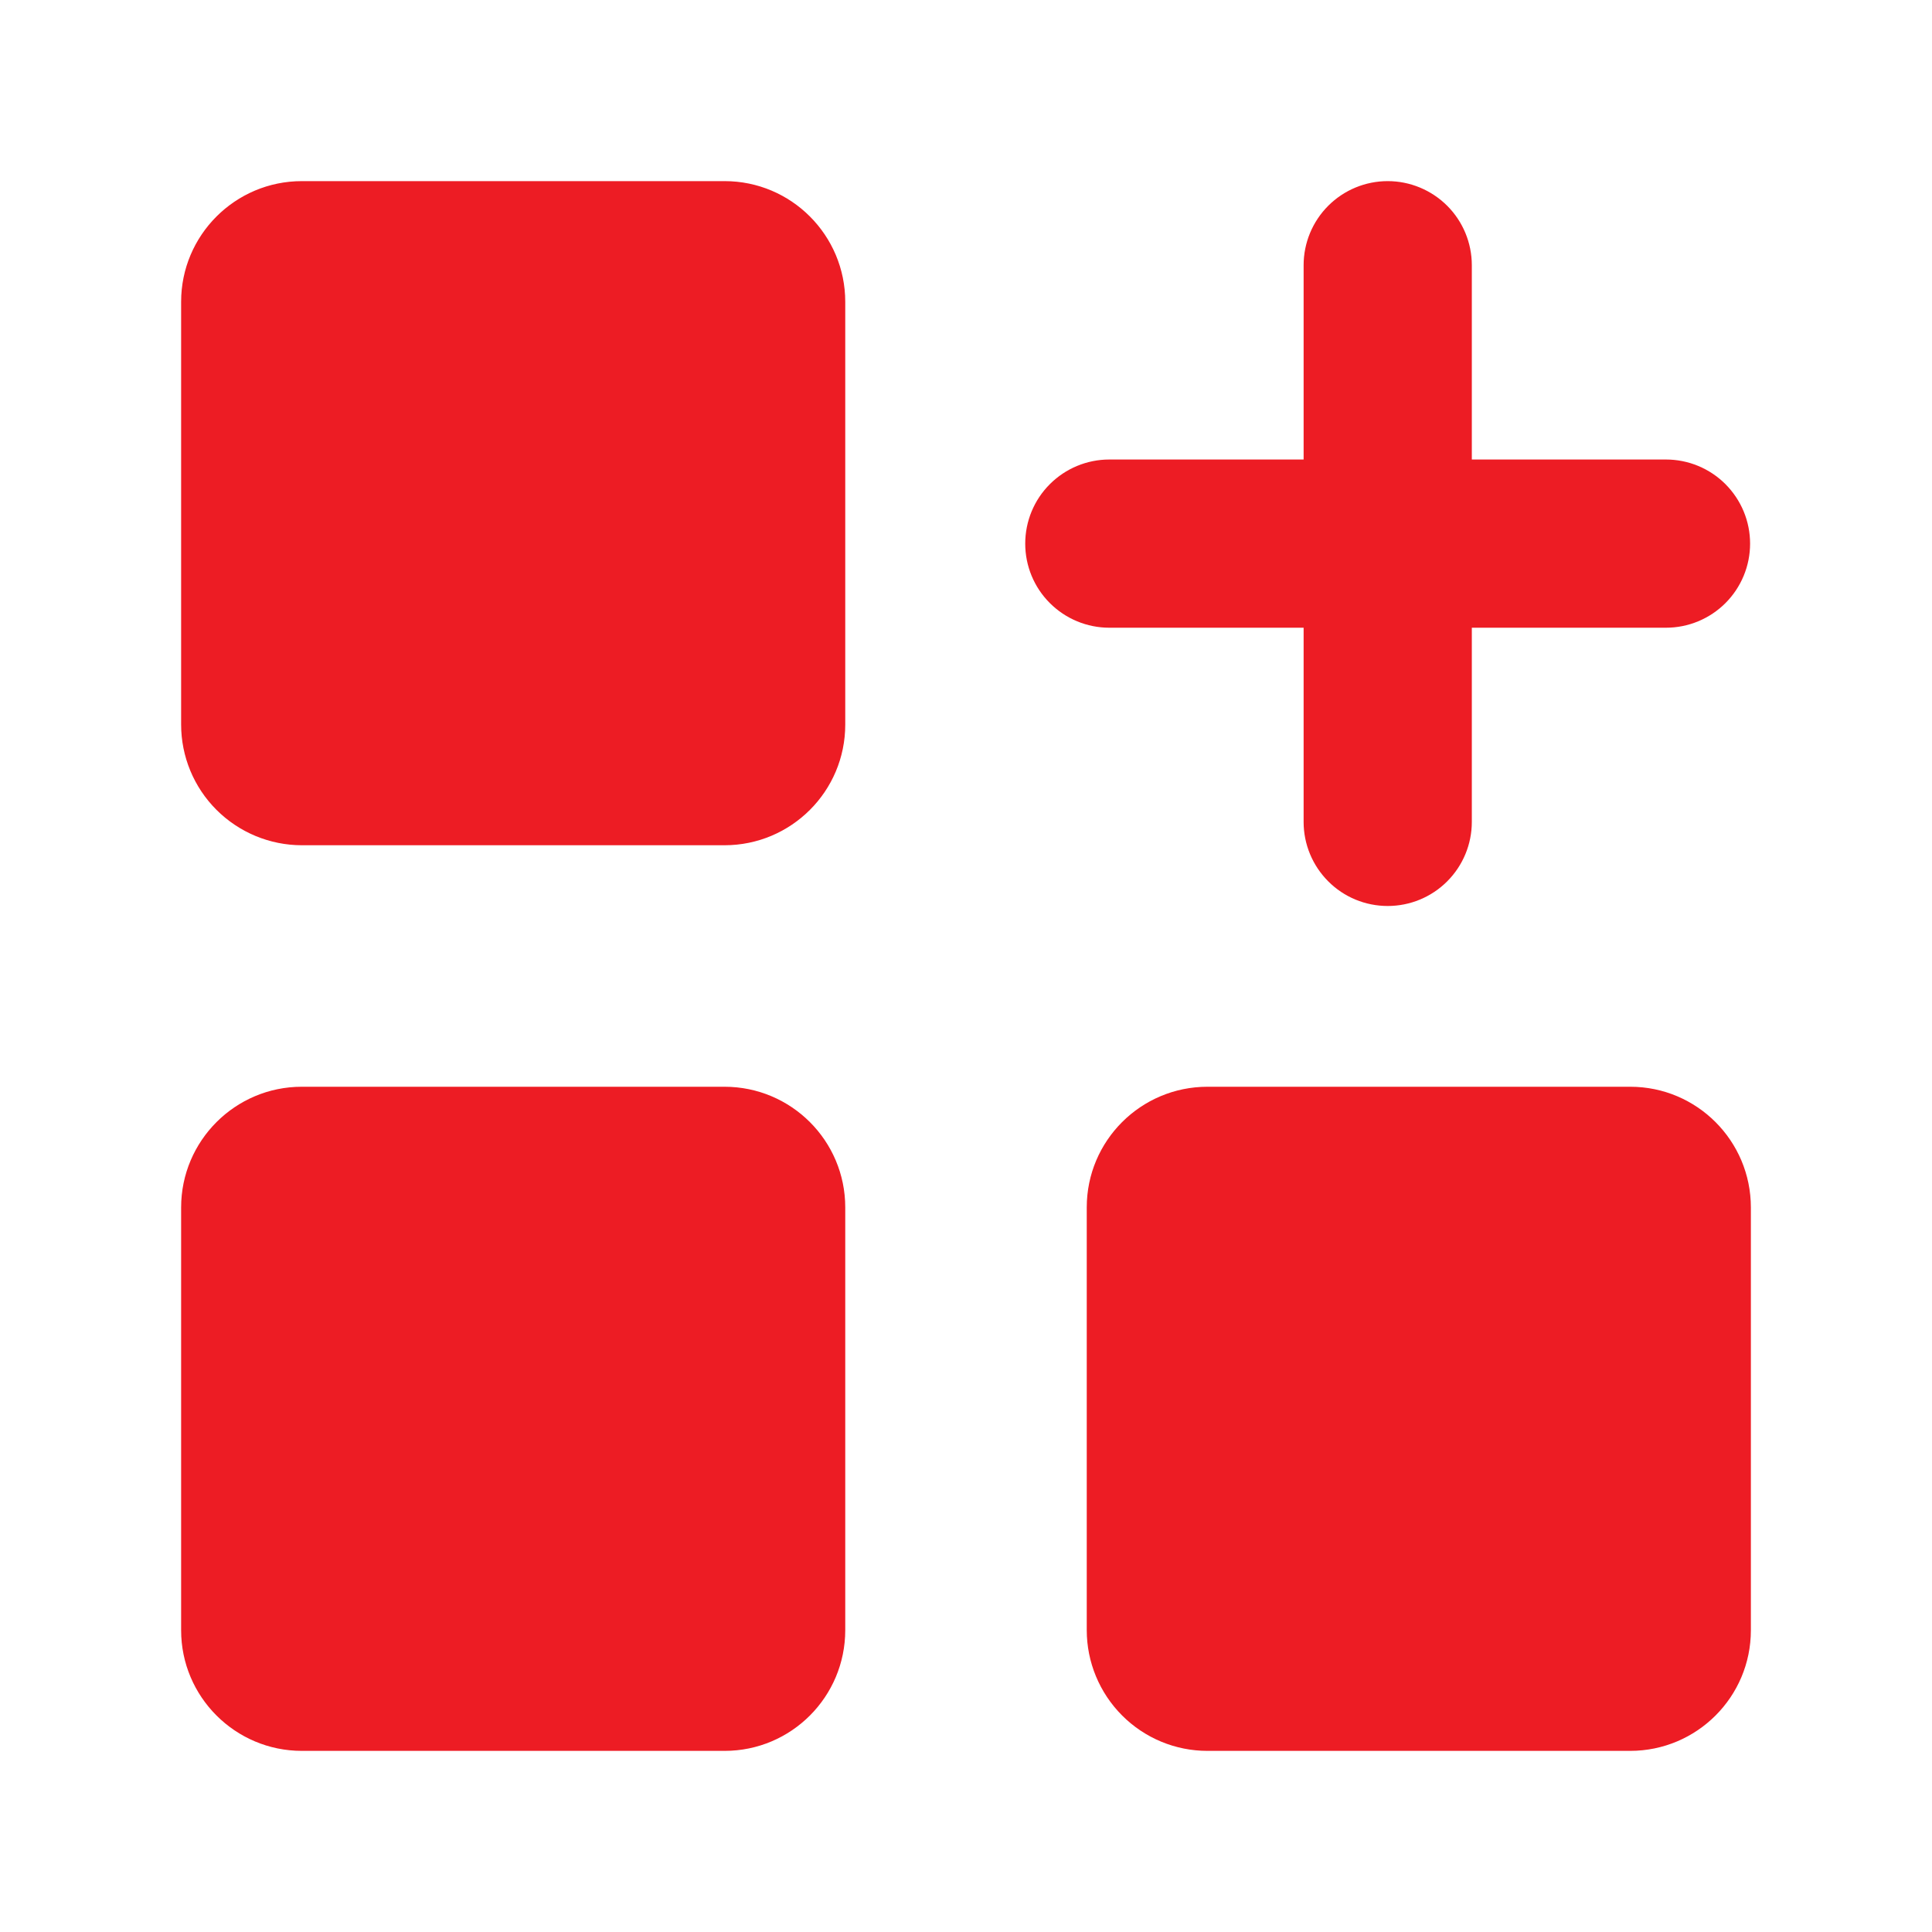 <svg width="32" height="32" viewBox="0 0 32 32" fill="none" xmlns="http://www.w3.org/2000/svg">
<path fill-rule="evenodd" clip-rule="evenodd" d="M5 3H12.002C13.105 3 14 3.895 14 5V12.002C14 13.105 13.105 14 12 14H4.998C4.468 13.999 3.96 13.788 3.585 13.413C3.21 13.038 3 12.53 3 12V4.998C3 3.897 3.895 3 5 3ZM20 18H27.002C28.105 18 29 18.895 29 20V27.002C29 28.105 28.105 29 27 29H19.998C19.468 29 18.96 28.789 18.585 28.413C18.211 28.038 18 27.53 18 27V19.998C18 18.895 18.895 18 20 18ZM12 18H4.998C3.897 18 3 18.895 3 20V27.002C3 28.103 3.895 29 5 29H12.002C13.105 29 14 28.105 14 27V19.998C14 18.895 13.105 18 12 18ZM22.985 3C23.354 3 23.708 3.147 23.97 3.408C24.231 3.669 24.378 4.023 24.378 4.393V7.611H27.594C27.777 7.611 27.958 7.647 28.127 7.717C28.296 7.787 28.45 7.89 28.579 8.019C28.708 8.149 28.811 8.302 28.881 8.471C28.951 8.64 28.987 8.821 28.987 9.004C28.987 9.187 28.951 9.368 28.881 9.537C28.811 9.706 28.708 9.86 28.579 9.989C28.45 10.118 28.296 10.221 28.127 10.291C27.958 10.361 27.777 10.397 27.594 10.397H24.378V13.614C24.378 13.983 24.231 14.337 23.97 14.598C23.708 14.86 23.354 15.006 22.985 15.006C22.615 15.006 22.261 14.86 22 14.598C21.739 14.337 21.592 13.983 21.592 13.614V10.397H18.373C18.004 10.397 17.65 10.25 17.389 9.989C17.127 9.728 16.981 9.374 16.981 9.004C16.981 8.635 17.127 8.28 17.389 8.019C17.65 7.758 18.004 7.611 18.373 7.611H21.592V4.393C21.592 4.023 21.739 3.669 22 3.408C22.261 3.147 22.615 3 22.985 3Z" fill="#ED1C24"/>
</svg>
